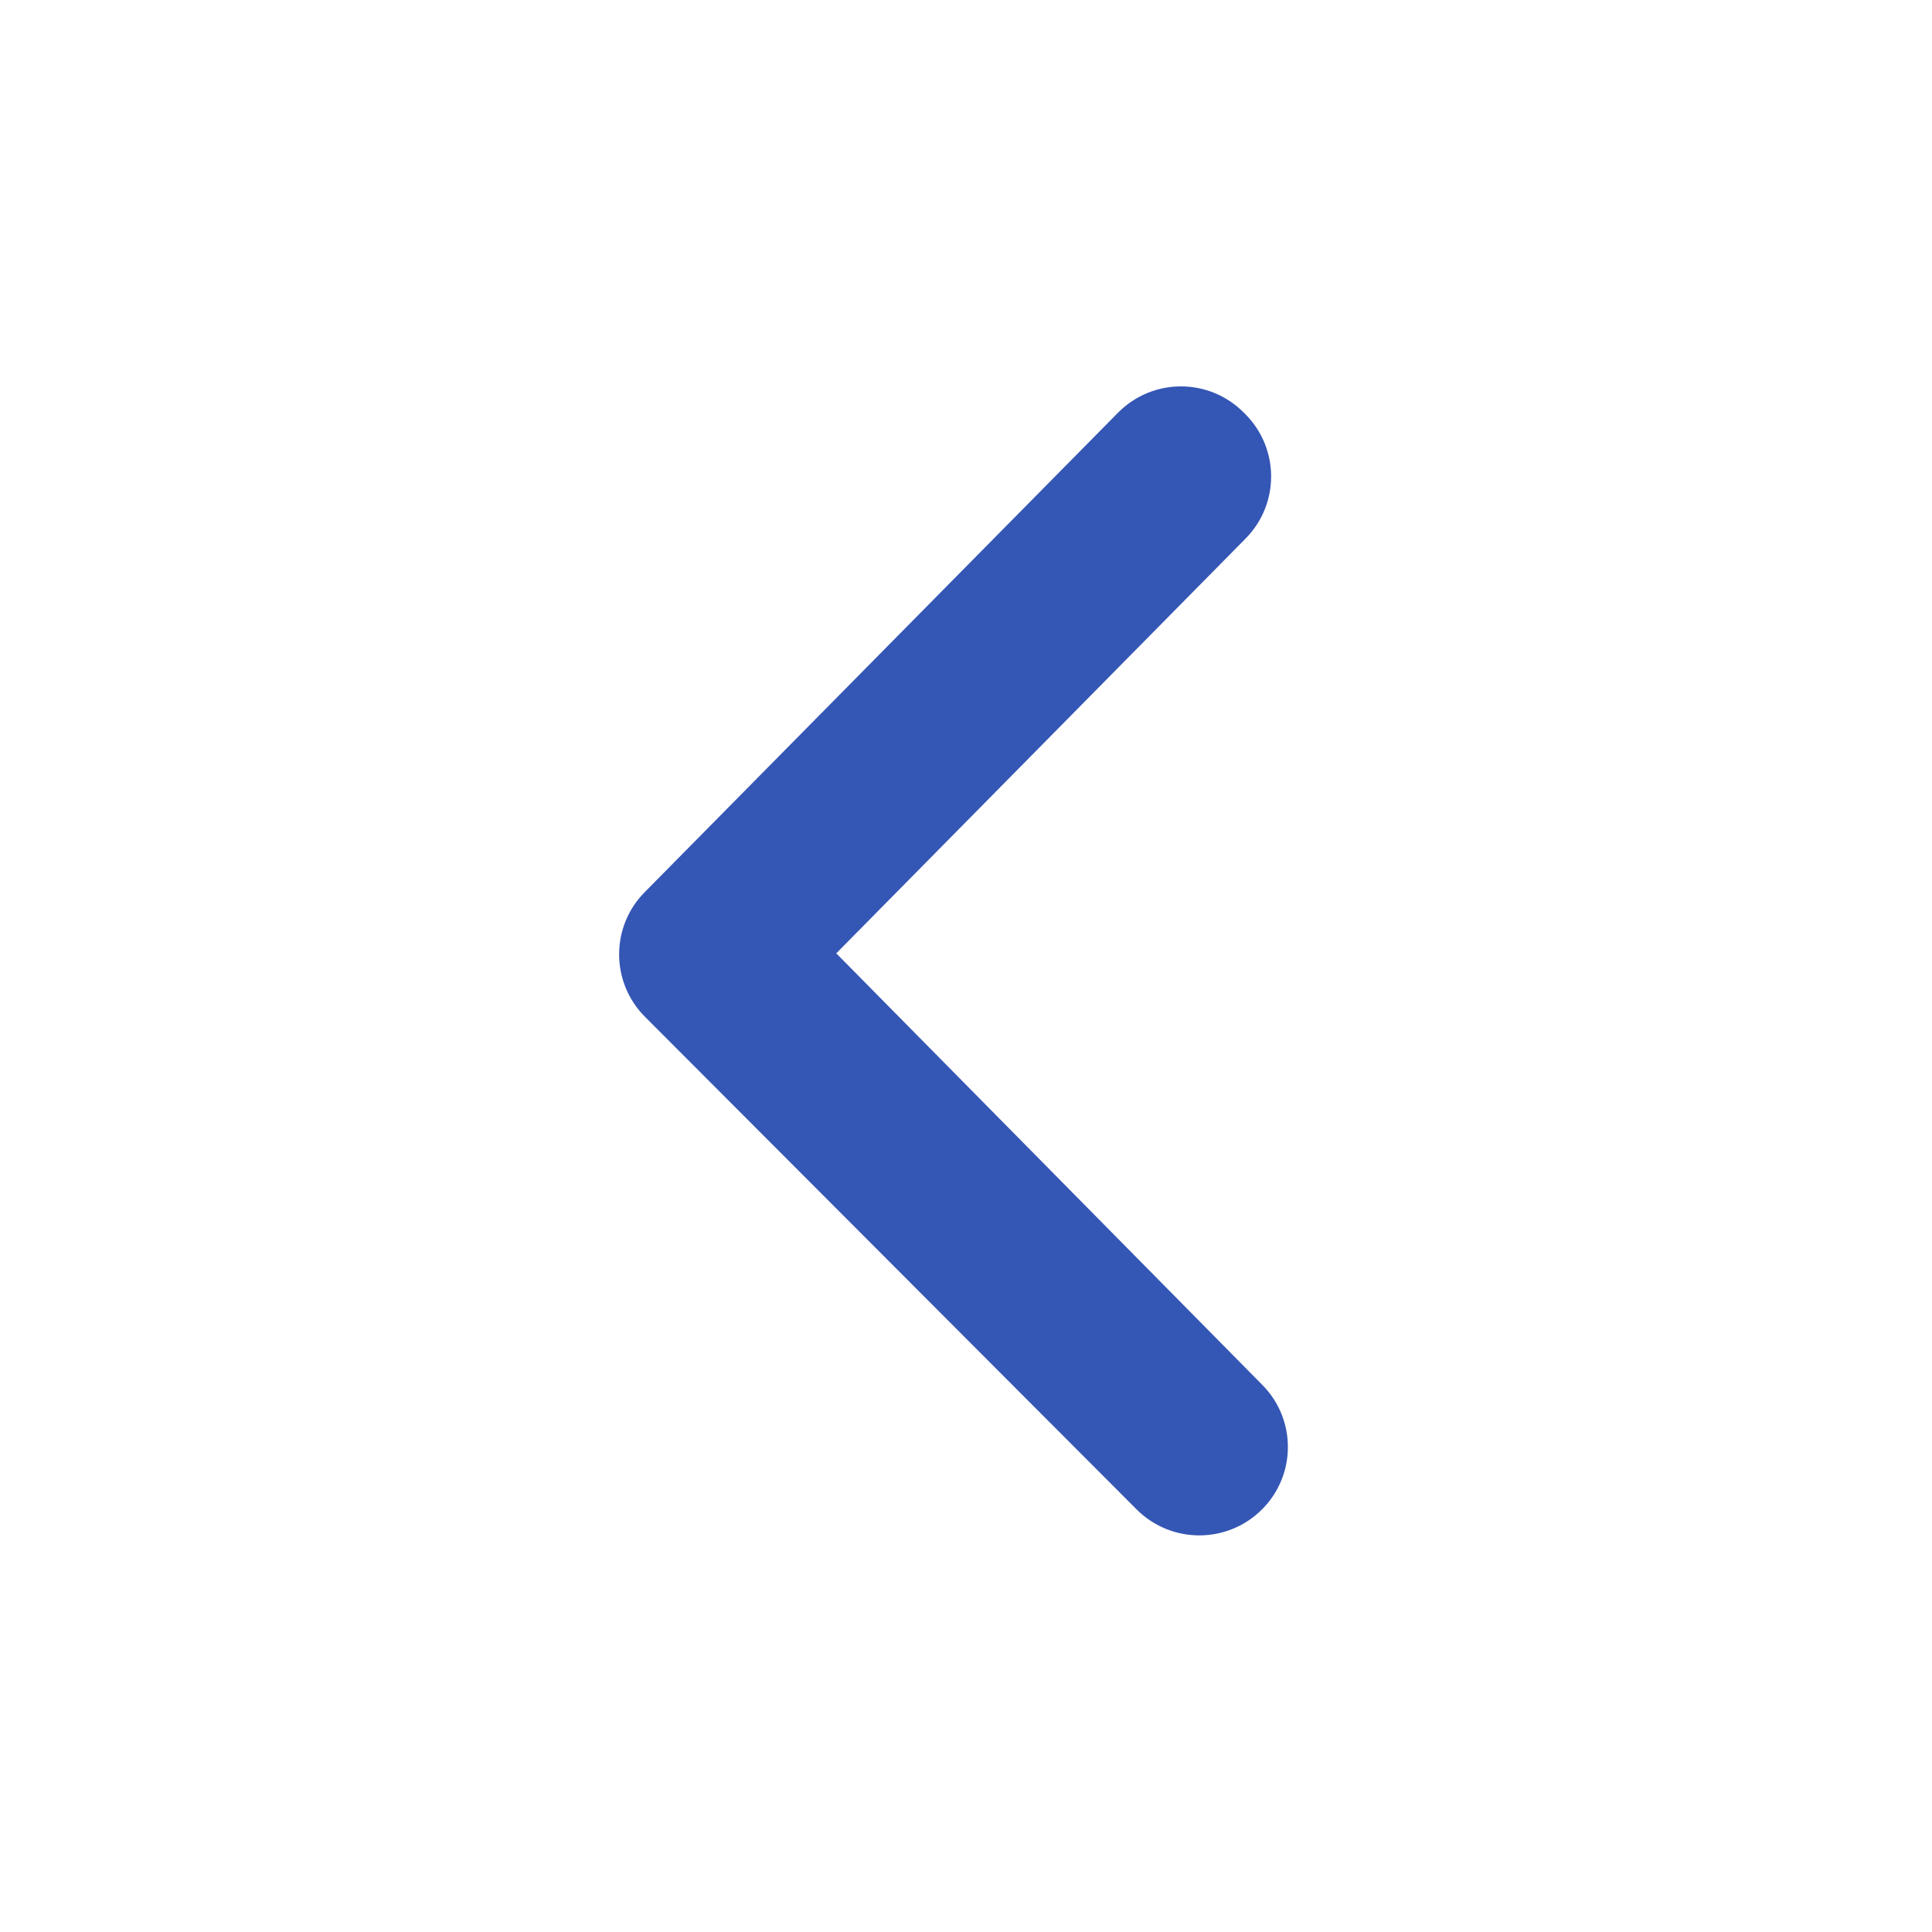 <svg width="40" height="40" viewBox="0 0 40 40" fill="none" xmlns="http://www.w3.org/2000/svg">
<g clip-path="url(#clip0_4462_1076)">
<path fill-rule="evenodd" clip-rule="evenodd" d="M23.534 31.252L13.354 21.052C12.641 20.338 12.641 19.185 13.347 18.472L23.147 8.545C23.867 7.818 25.034 7.818 25.754 8.545L25.787 8.578C26.494 9.292 26.494 10.438 25.787 11.152L17.314 19.738L26.134 28.672C26.841 29.385 26.841 30.532 26.134 31.245C25.421 31.965 24.254 31.972 23.534 31.252Z" fill="#3456B5"/>
</g>
<defs>
<clipPath id="clip0_4462_1076">
<rect width="25.333" height="15.333" fill="white" transform="translate(27.332 7.333) rotate(90)"/>
</clipPath>
</defs>
</svg>
